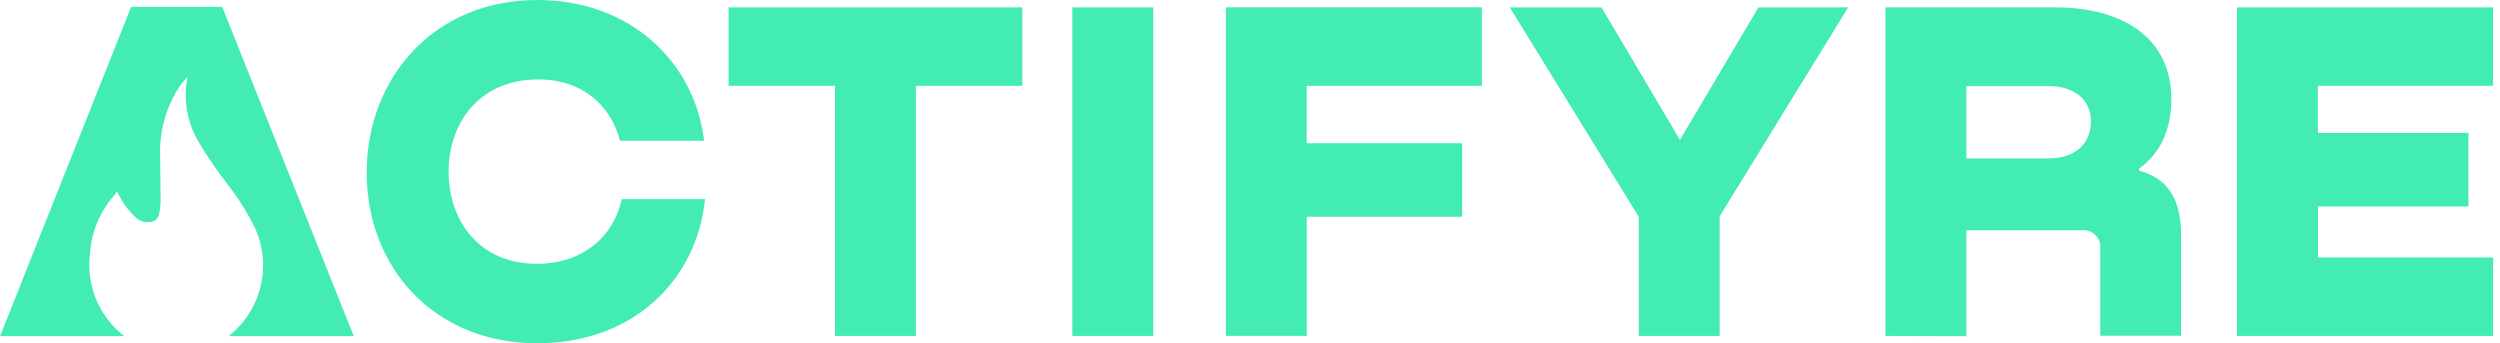 <svg xmlns="http://www.w3.org/2000/svg" width="335" height="46" viewBox="0 0 335 46" fill="none"><path d="M94.478 26.68C93.361 37.654 84.752 46 72.003 46C58.072 46 49.135 35.749 49.135 23.131C49.135 10.514 58.072 0 72.003 0C84.423 0 93.098 8.28 94.346 18.86H83.081C81.832 13.997 77.824 10.514 71.816 10.646C64.305 10.777 60.118 16.363 60.118 23C60.118 29.637 64.258 35.354 71.947 35.354C77.796 35.354 82.133 32.003 83.316 26.68H94.478Z" fill="#43ECB5"></path><path d="M136.992 0.986V11.5H122.732V45.014H111.889V11.5H97.629V0.986H136.992Z" fill="#43ECB5"></path><path d="M143.695 0.986H154.538V45.014H143.695V0.986Z" fill="#43ECB5"></path><path d="M198.568 11.5H175.099V19.189H195.931V29.046H175.108V45.005H164.266V0.977H198.568V11.5Z" fill="#43ECB5"></path><path d="M247.655 0.986L230.438 28.98V45.014H219.595V29.055L202.312 0.995H214.601L225.115 18.738L235.63 0.995L247.655 0.986Z" fill="#43ECB5"></path><path d="M252.652 45.014V0.986H275.389C284.589 0.986 290.964 5.192 290.964 13.274C290.964 17.48 289.387 20.634 286.627 22.606V22.869C290.307 23.808 292.259 26.549 292.259 31.318V44.986H281.435V33.252C281.461 32.922 281.414 32.59 281.296 32.281C281.178 31.971 280.993 31.692 280.754 31.463C280.515 31.234 280.228 31.061 279.914 30.956C279.6 30.851 279.267 30.818 278.938 30.858H263.495V45.052L252.652 45.014ZM263.495 21.226H274.469C277.887 21.226 280.187 19.452 280.187 16.232C280.187 13.209 277.755 11.538 274.554 11.538H263.495V21.226Z" fill="#43ECB5"></path><path d="M299.766 45.014V0.986H334.068V11.5H310.599V17.809H330.773V27.666H310.608V34.5H334.078V45.014H299.766Z" fill="#43ECB5"></path><path d="M34.236 30.698C33.235 28.618 32.014 26.651 30.593 24.831C29.171 23.02 27.867 21.119 26.688 19.142C25.361 16.975 24.741 14.448 24.913 11.913C24.913 11.378 25.054 10.843 25.129 10.299C24.691 10.758 24.292 11.254 23.937 11.782C22.298 14.356 21.434 17.348 21.449 20.4C21.449 22.493 21.525 24.587 21.525 26.68C21.534 27.349 21.468 28.017 21.327 28.67C21.275 28.98 21.112 29.261 20.869 29.459C20.625 29.658 20.318 29.761 20.004 29.75C19.705 29.791 19.401 29.769 19.112 29.685C18.822 29.601 18.553 29.456 18.323 29.262C17.765 28.744 17.253 28.179 16.793 27.572C16.389 27.018 16.089 26.389 15.648 25.629C15.58 25.781 15.502 25.929 15.413 26.07C13.472 28.194 12.299 30.908 12.081 33.777C11.793 35.799 12.023 37.86 12.746 39.769C13.47 41.678 14.665 43.372 16.221 44.695L16.643 45.043H0.008L17.572 0.92H29.776L47.407 45.043H30.612L30.715 44.968C32.796 43.312 34.27 41.014 34.907 38.433C35.543 35.851 35.307 33.131 34.236 30.698Z" fill="#43ECB5"></path></svg>